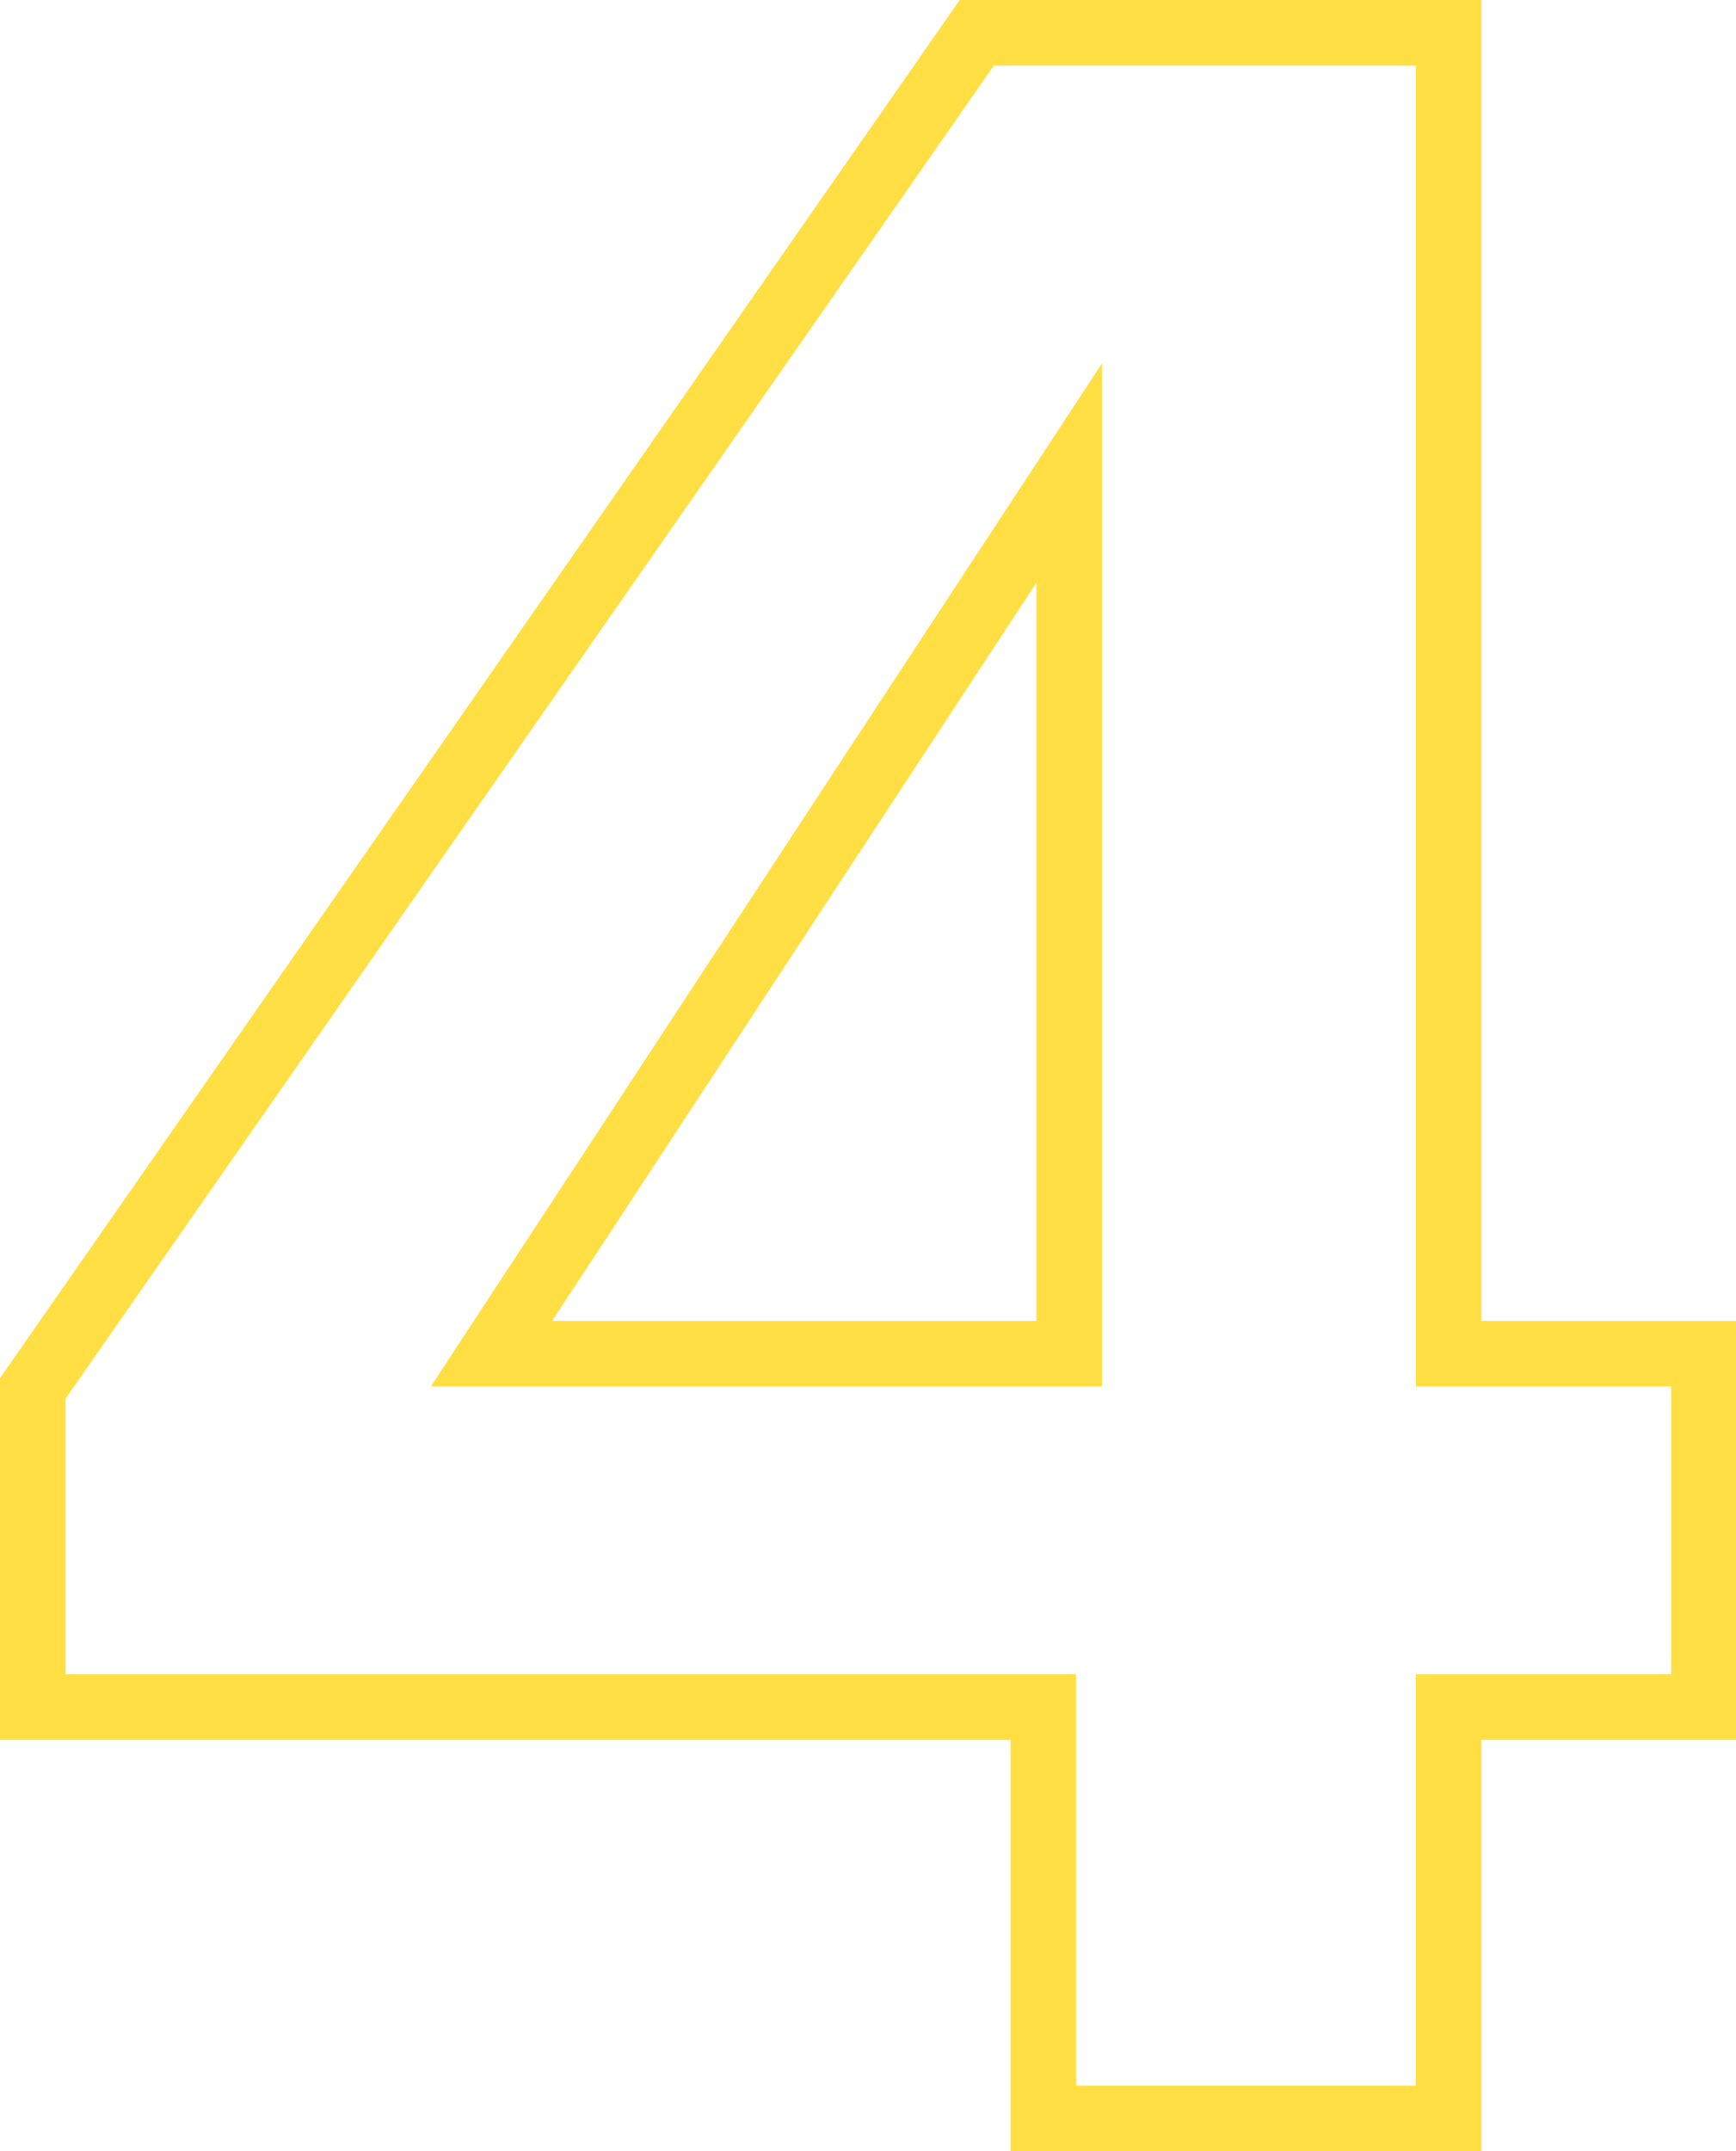 <svg id="Calque_1" data-name="Calque 1" xmlns="http://www.w3.org/2000/svg" viewBox="0 0 52.98 65.62"><defs><style>.cls-1{fill:none;stroke:#ffdf44;stroke-miterlimit:10;stroke-width:2px;}</style></defs><title>details page devenir proprietaire</title><path class="cls-1" d="M31.84,64.62V52.07H1V42.35L29.81,1h14.4V41.29H52V52.07H44.21V64.62Zm.79-23.33V14.43L15,41.29Z"/></svg>